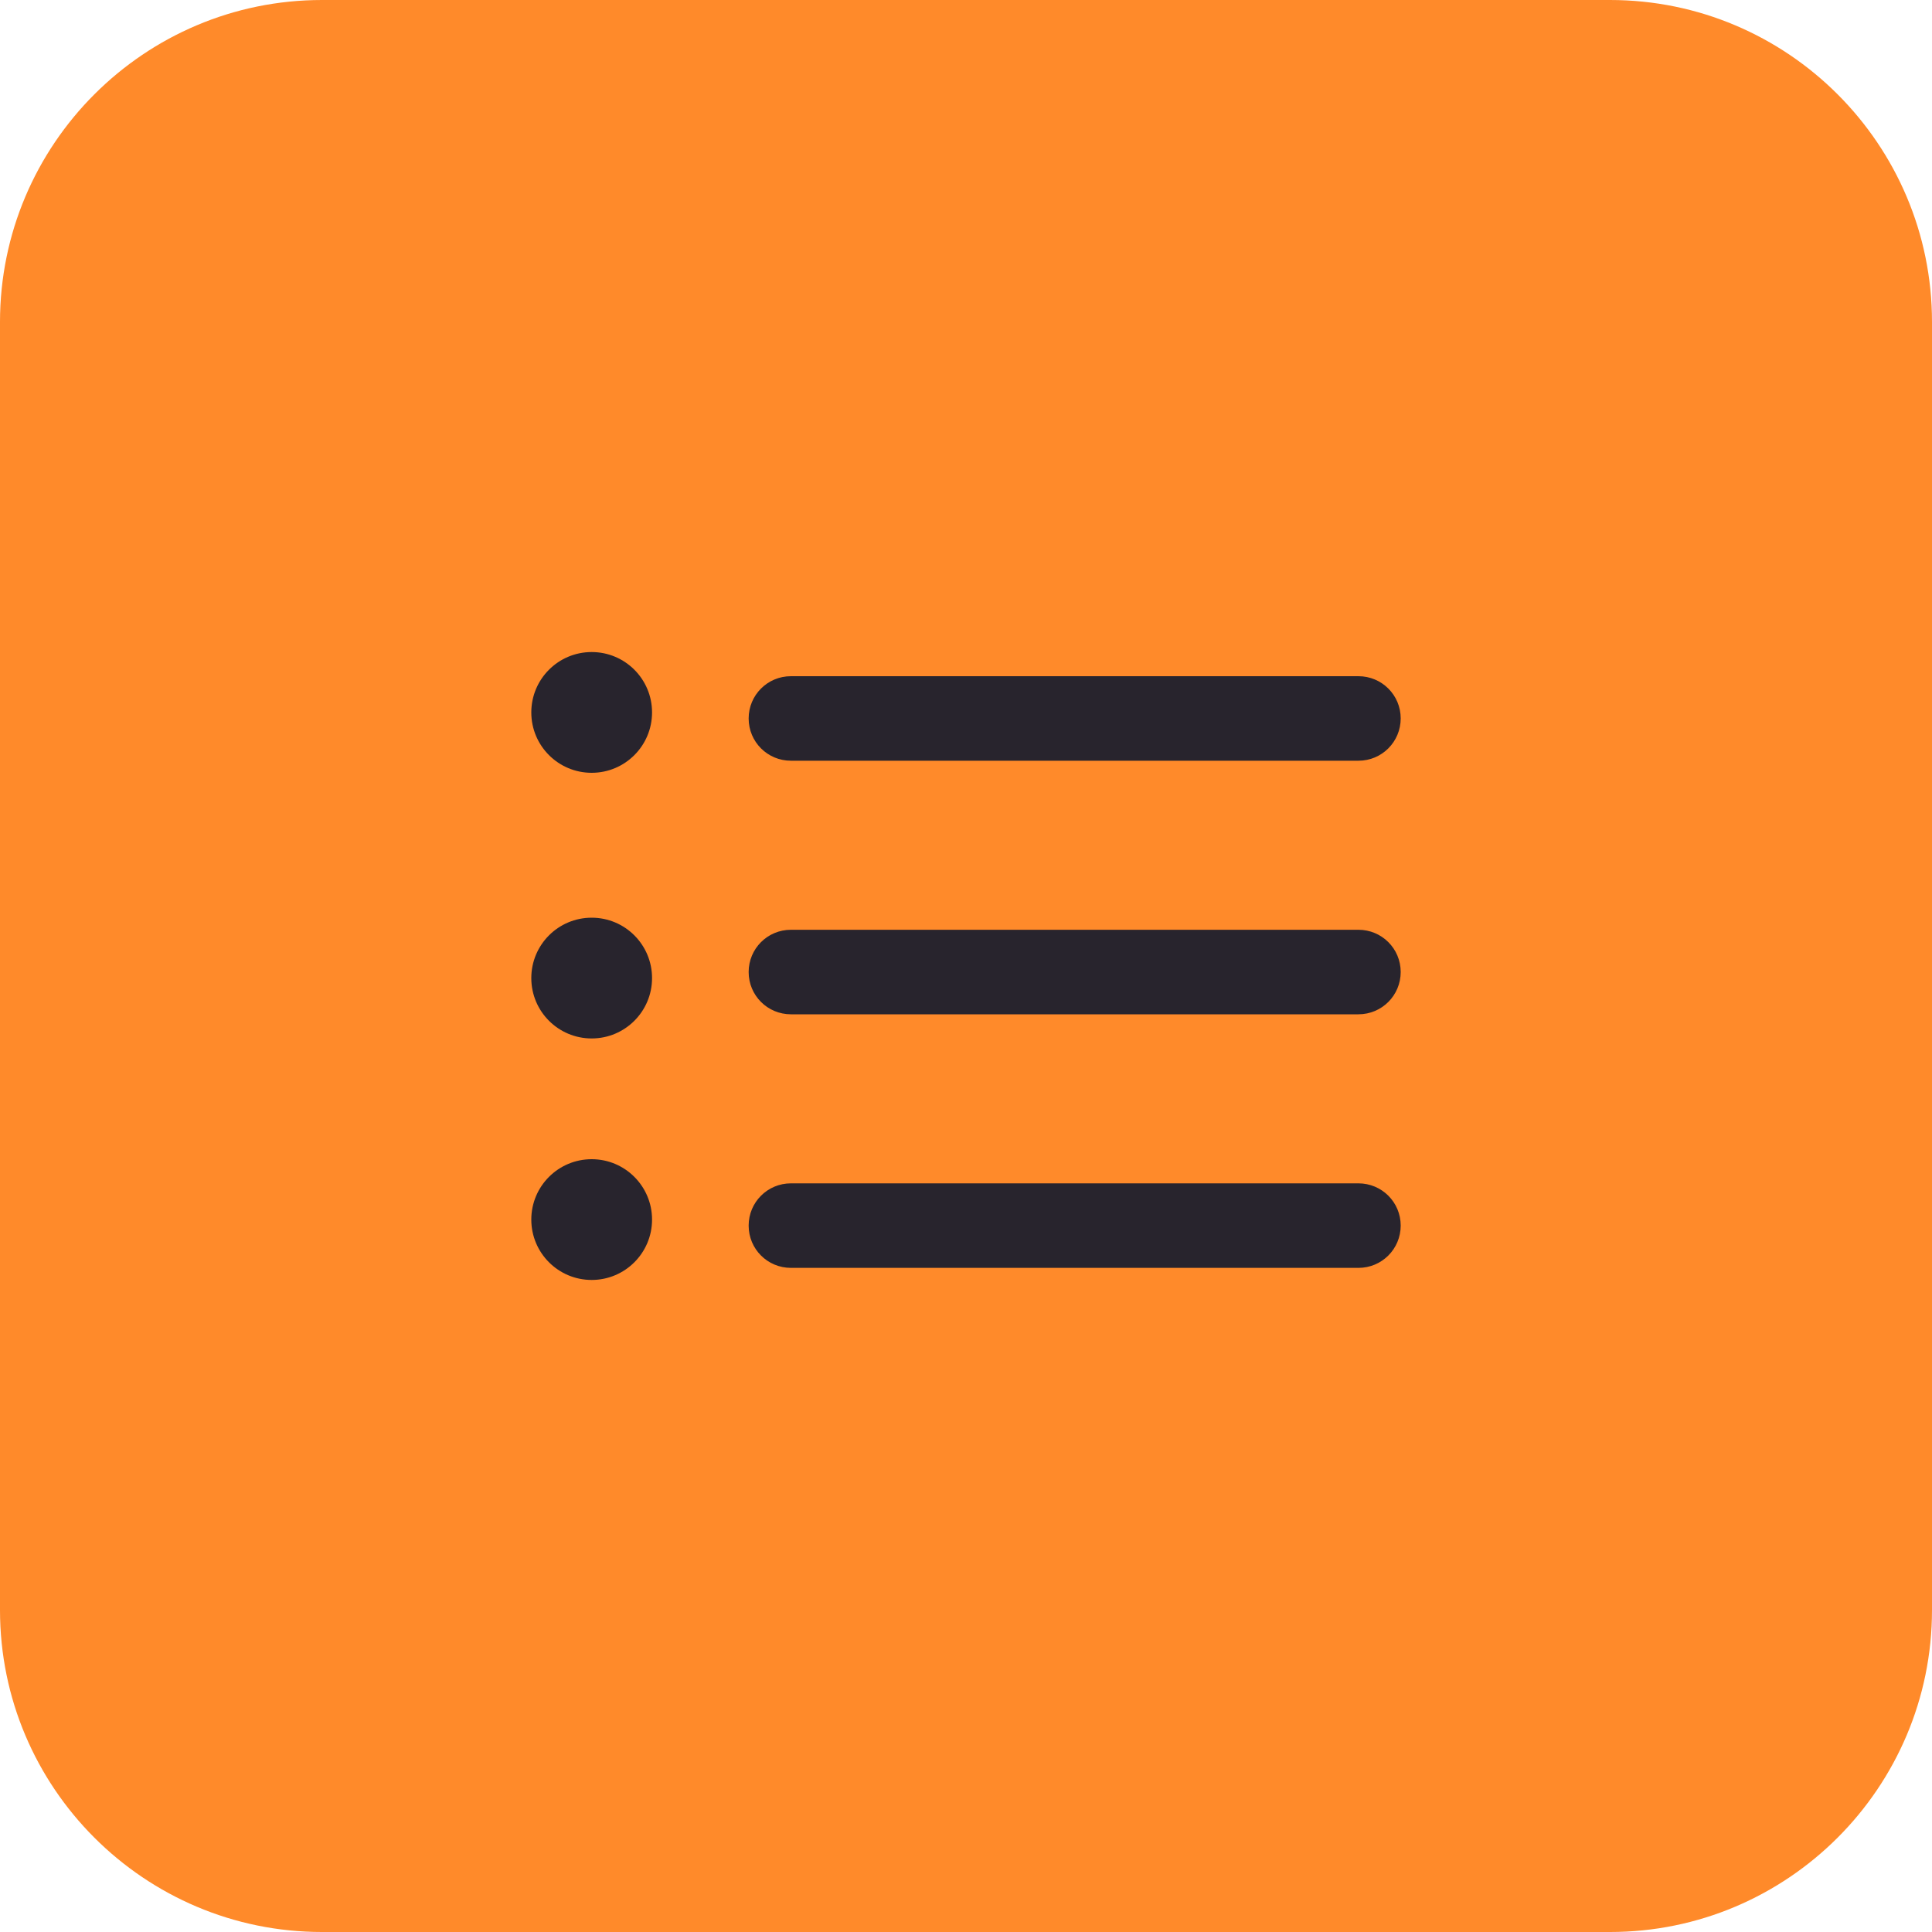 <?xml version="1.0" encoding="UTF-8" standalone="no"?> <svg xmlns:inkscape="http://www.inkscape.org/namespaces/inkscape" xmlns:sodipodi="http://sodipodi.sourceforge.net/DTD/sodipodi-0.dtd" xmlns="http://www.w3.org/2000/svg" xmlns:svg="http://www.w3.org/2000/svg" width="100%" height="100%" viewBox="0 0 60 60" xml:space="preserve" style="fill-rule:evenodd;clip-rule:evenodd;stroke-linejoin:round;stroke-miterlimit:2;" id="svg8" sodipodi:docname="2.svg" inkscape:version="1.2.2 (732a01da63, 2022-12-09)"><defs id="defs12"></defs> <g id="g6"> <path d="M60,10c0,-5.519 -4.481,-10 -10,-10l-40,0c-5.519,0 -10,4.481 -10,10l0,40c0,5.519 4.481,10 10,10l40,0c5.519,0 10,-4.481 10,-10l0,-40Z" style="fill:#ff8a2a;fill-opacity:1" id="path2"></path> <path d="M23.25,22.312c0,-0.724 0.584,-1.312 1.313,-1.312l17.624,0c0.725,0 1.313,0.583 1.313,1.312c0,0.725 -0.584,1.313 -1.313,1.313l-17.624,0c-0.725,0 -1.313,-0.583 -1.313,-1.313Zm-4.875,1.688c-1.036,0 -1.875,-0.839 -1.875,-1.875c0,-1.036 0.839,-1.875 1.875,-1.875c1.036,0 1.875,0.839 1.875,1.875c0,1.036 -0.839,1.875 -1.875,1.875Zm0,8.25c-1.036,0 -1.875,-0.839 -1.875,-1.875c0,-1.036 0.839,-1.875 1.875,-1.875c1.036,0 1.875,0.839 1.875,1.875c0,1.036 -0.839,1.875 -1.875,1.875Zm0,7.5c-1.036,0 -1.875,-0.839 -1.875,-1.875c0,-1.036 0.839,-1.875 1.875,-1.875c1.036,0 1.875,0.839 1.875,1.875c0,1.036 -0.839,1.875 -1.875,1.875Zm4.875,-9.563c0,-0.724 0.584,-1.312 1.313,-1.312l17.624,0c0.725,0 1.313,0.583 1.313,1.312c0,0.725 -0.584,1.313 -1.313,1.313l-17.624,0c-0.725,0 -1.313,-0.583 -1.313,-1.313Zm0,7.875c0,-0.724 0.584,-1.312 1.313,-1.312l17.624,0c0.725,0 1.313,0.583 1.313,1.312c0,0.725 -0.584,1.313 -1.313,1.313l-17.624,0c-0.725,0 -1.313,-0.583 -1.313,-1.313Z" style="fill:#28242d;" id="path4"></path> </g> </svg> 